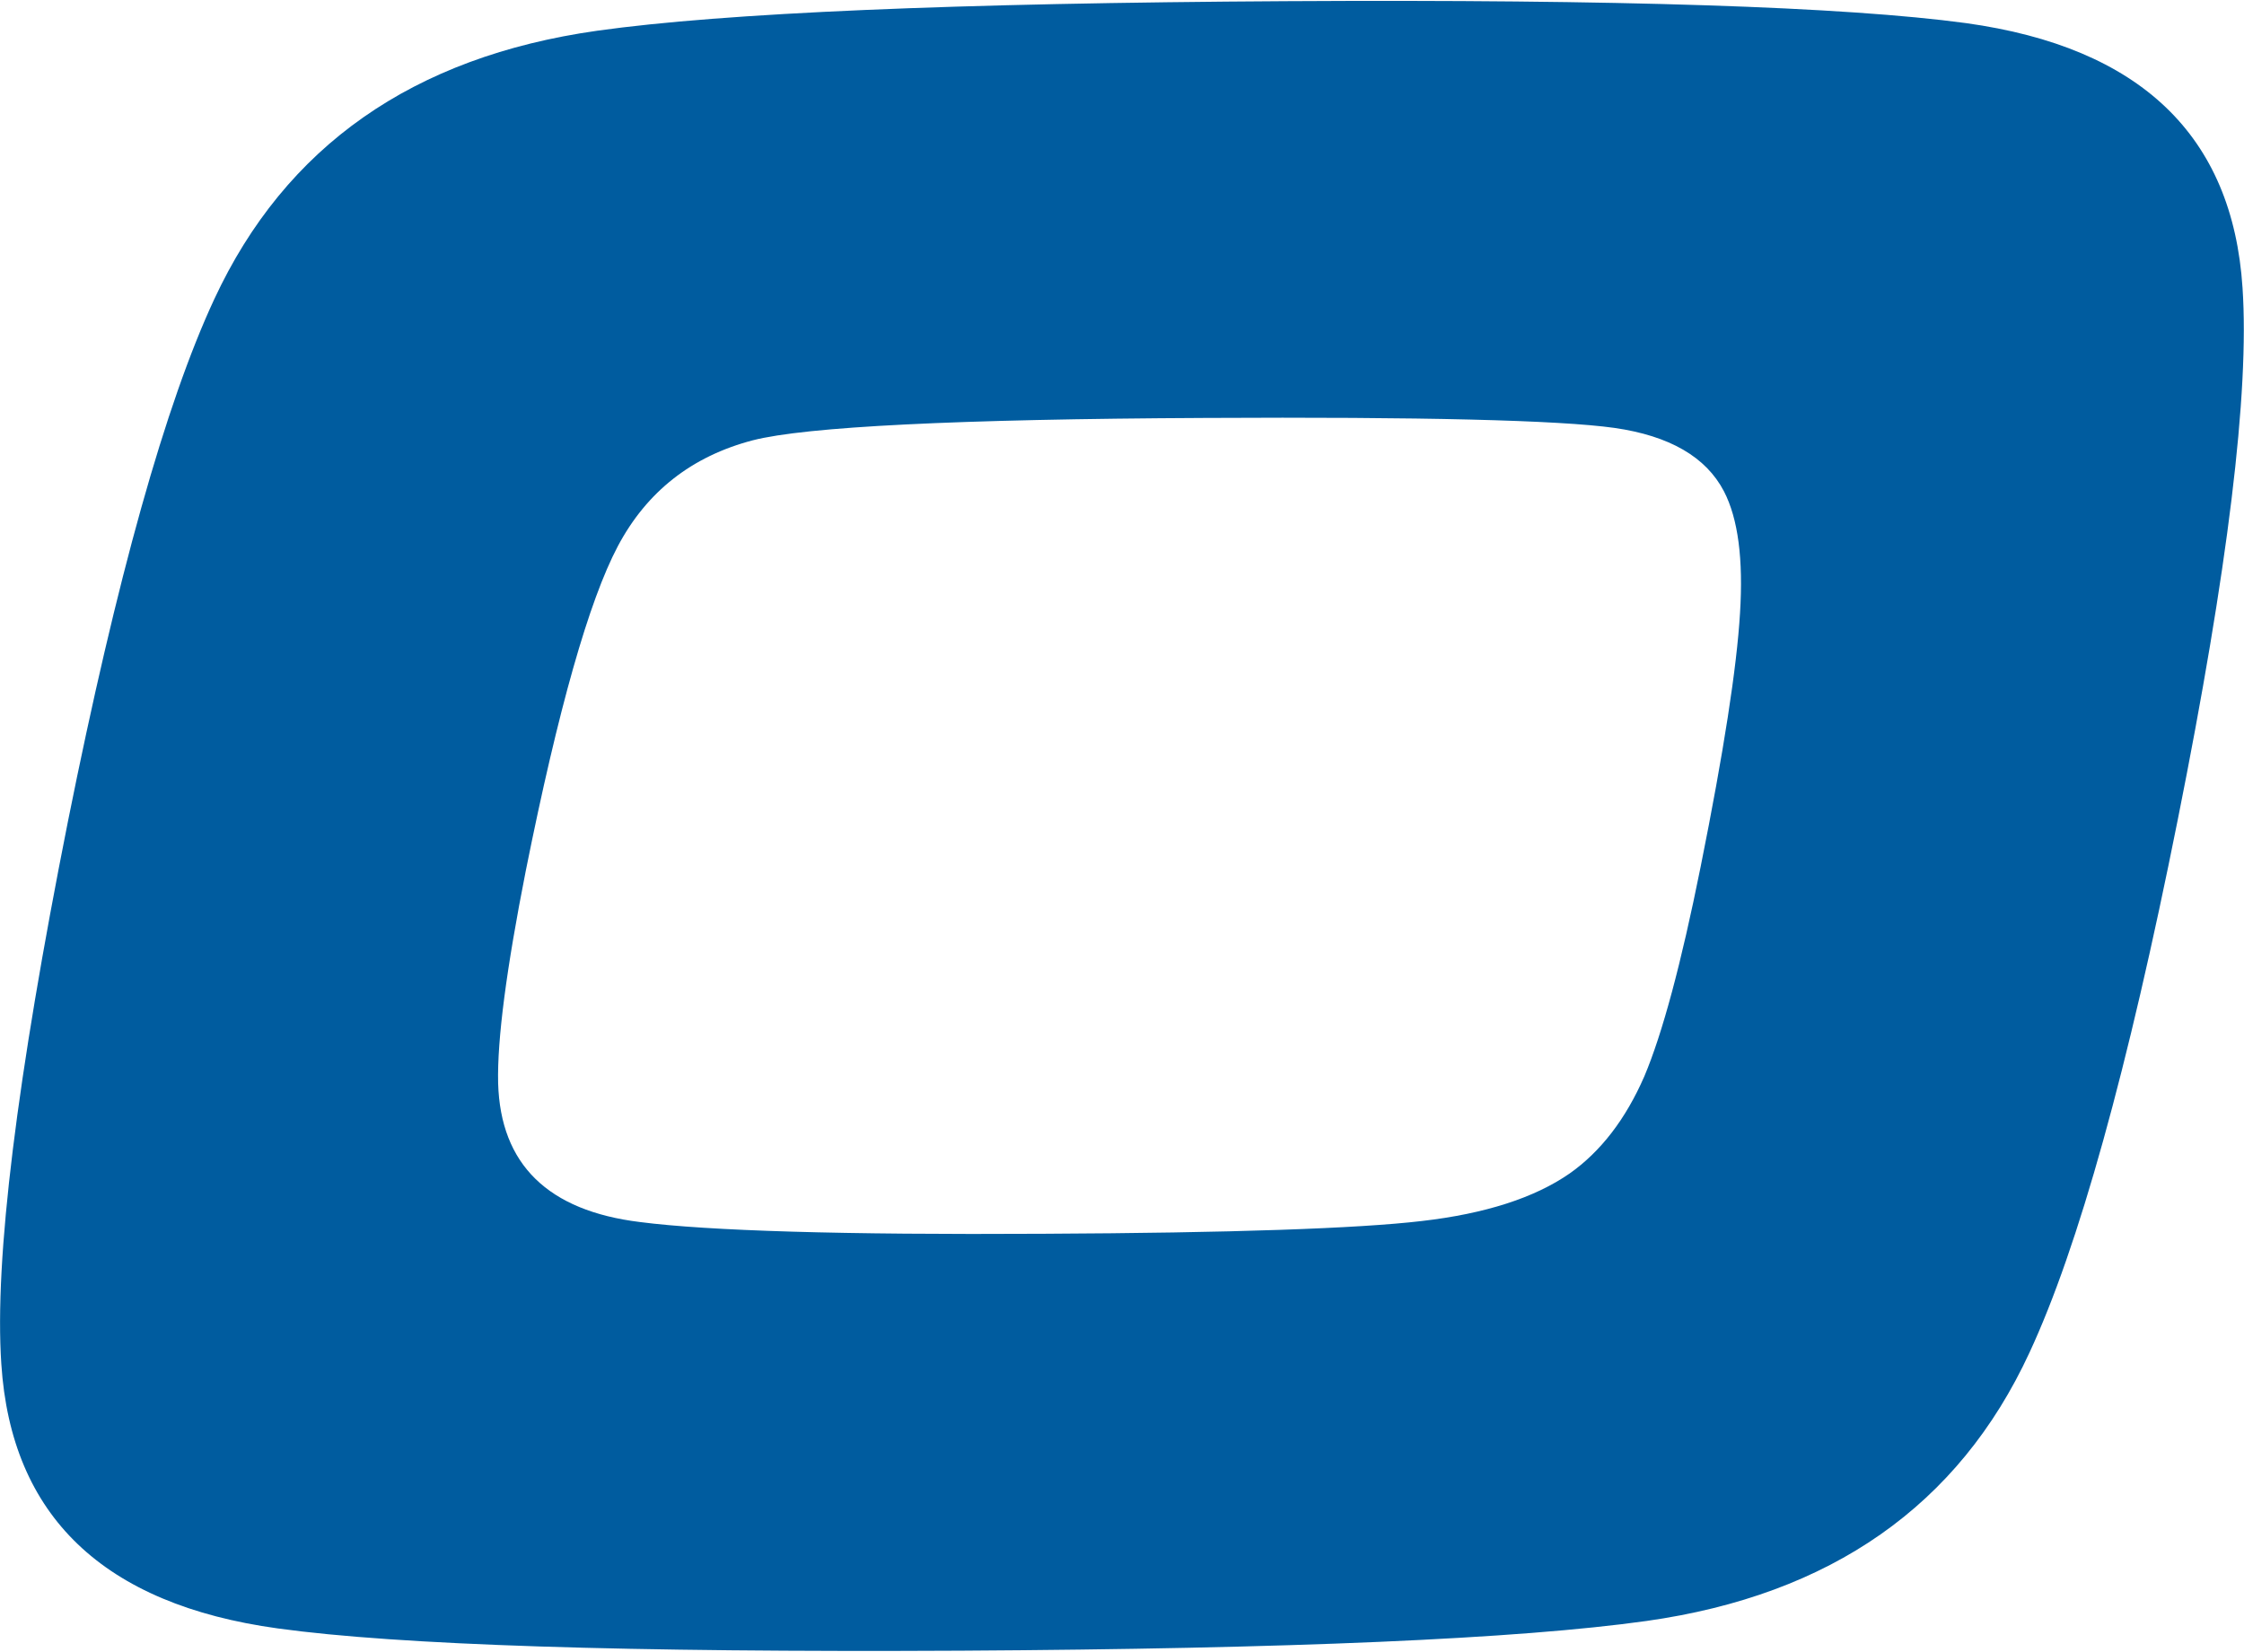<svg version="1.2" xmlns="http://www.w3.org/2000/svg" viewBox="0 0 1533 1129" width="1533" height="1129">
	<title>opko-svg</title>
	<style>
		.s0 { fill: #005c9f } 
	</style>
	<g id="Layer">
		<path id="Layer" fill-rule="evenodd" class="s0" d="m879.1 0.8c226.6-1.3 381.3 3.8 464 15q178.7 24.8 188.9 180.9c4.8 71.6-10.1 192.7-44.2 363.2-34.2 171.3-68 292.7-101.4 364.5-48.3 104.4-135.6 165.5-261.6 183.3-87.6 12.3-243.5 19-468 20.3-228.6 1.2-384.4-3.8-467-15.2-119.2-16.4-182.2-76.8-188.9-180.8-4.8-71.6 10.6-195.1 45.5-370.6 33.4-166.7 66.8-285.7 100-357 48.6-104.5 135.7-165.6 261.6-183.4 86.9-12.2 244-18.9 471.1-20.2zm-56 284.8c-169.8 0.8-272.7 6-308.9 15.3-41.6 10.9-72.3 35-92.1 72.3-19.7 37.2-40.7 111.1-62.9 221.8-13.2 66.9-19.6 115.3-18.9 145.2 1.6 55.5 34 87.2 97 94.9 46.4 6 138.2 8.8 275.7 8 128.6-0.6 214.8-3.6 258.2-8.7 43.5-5 77.2-15.9 101.1-32.5 21.3-15 38.3-37.2 51-66.3 12.4-29.3 25.2-77.1 38.5-143.3 15.8-78.7 24.7-136.3 26.9-173.3 2.3-36.9-1.3-64.6-11-83.3-12.2-23.4-37.1-37.9-74.9-43.3-38-5.3-131.2-7.6-279.7-6.8z"/>
	</g>
</svg>